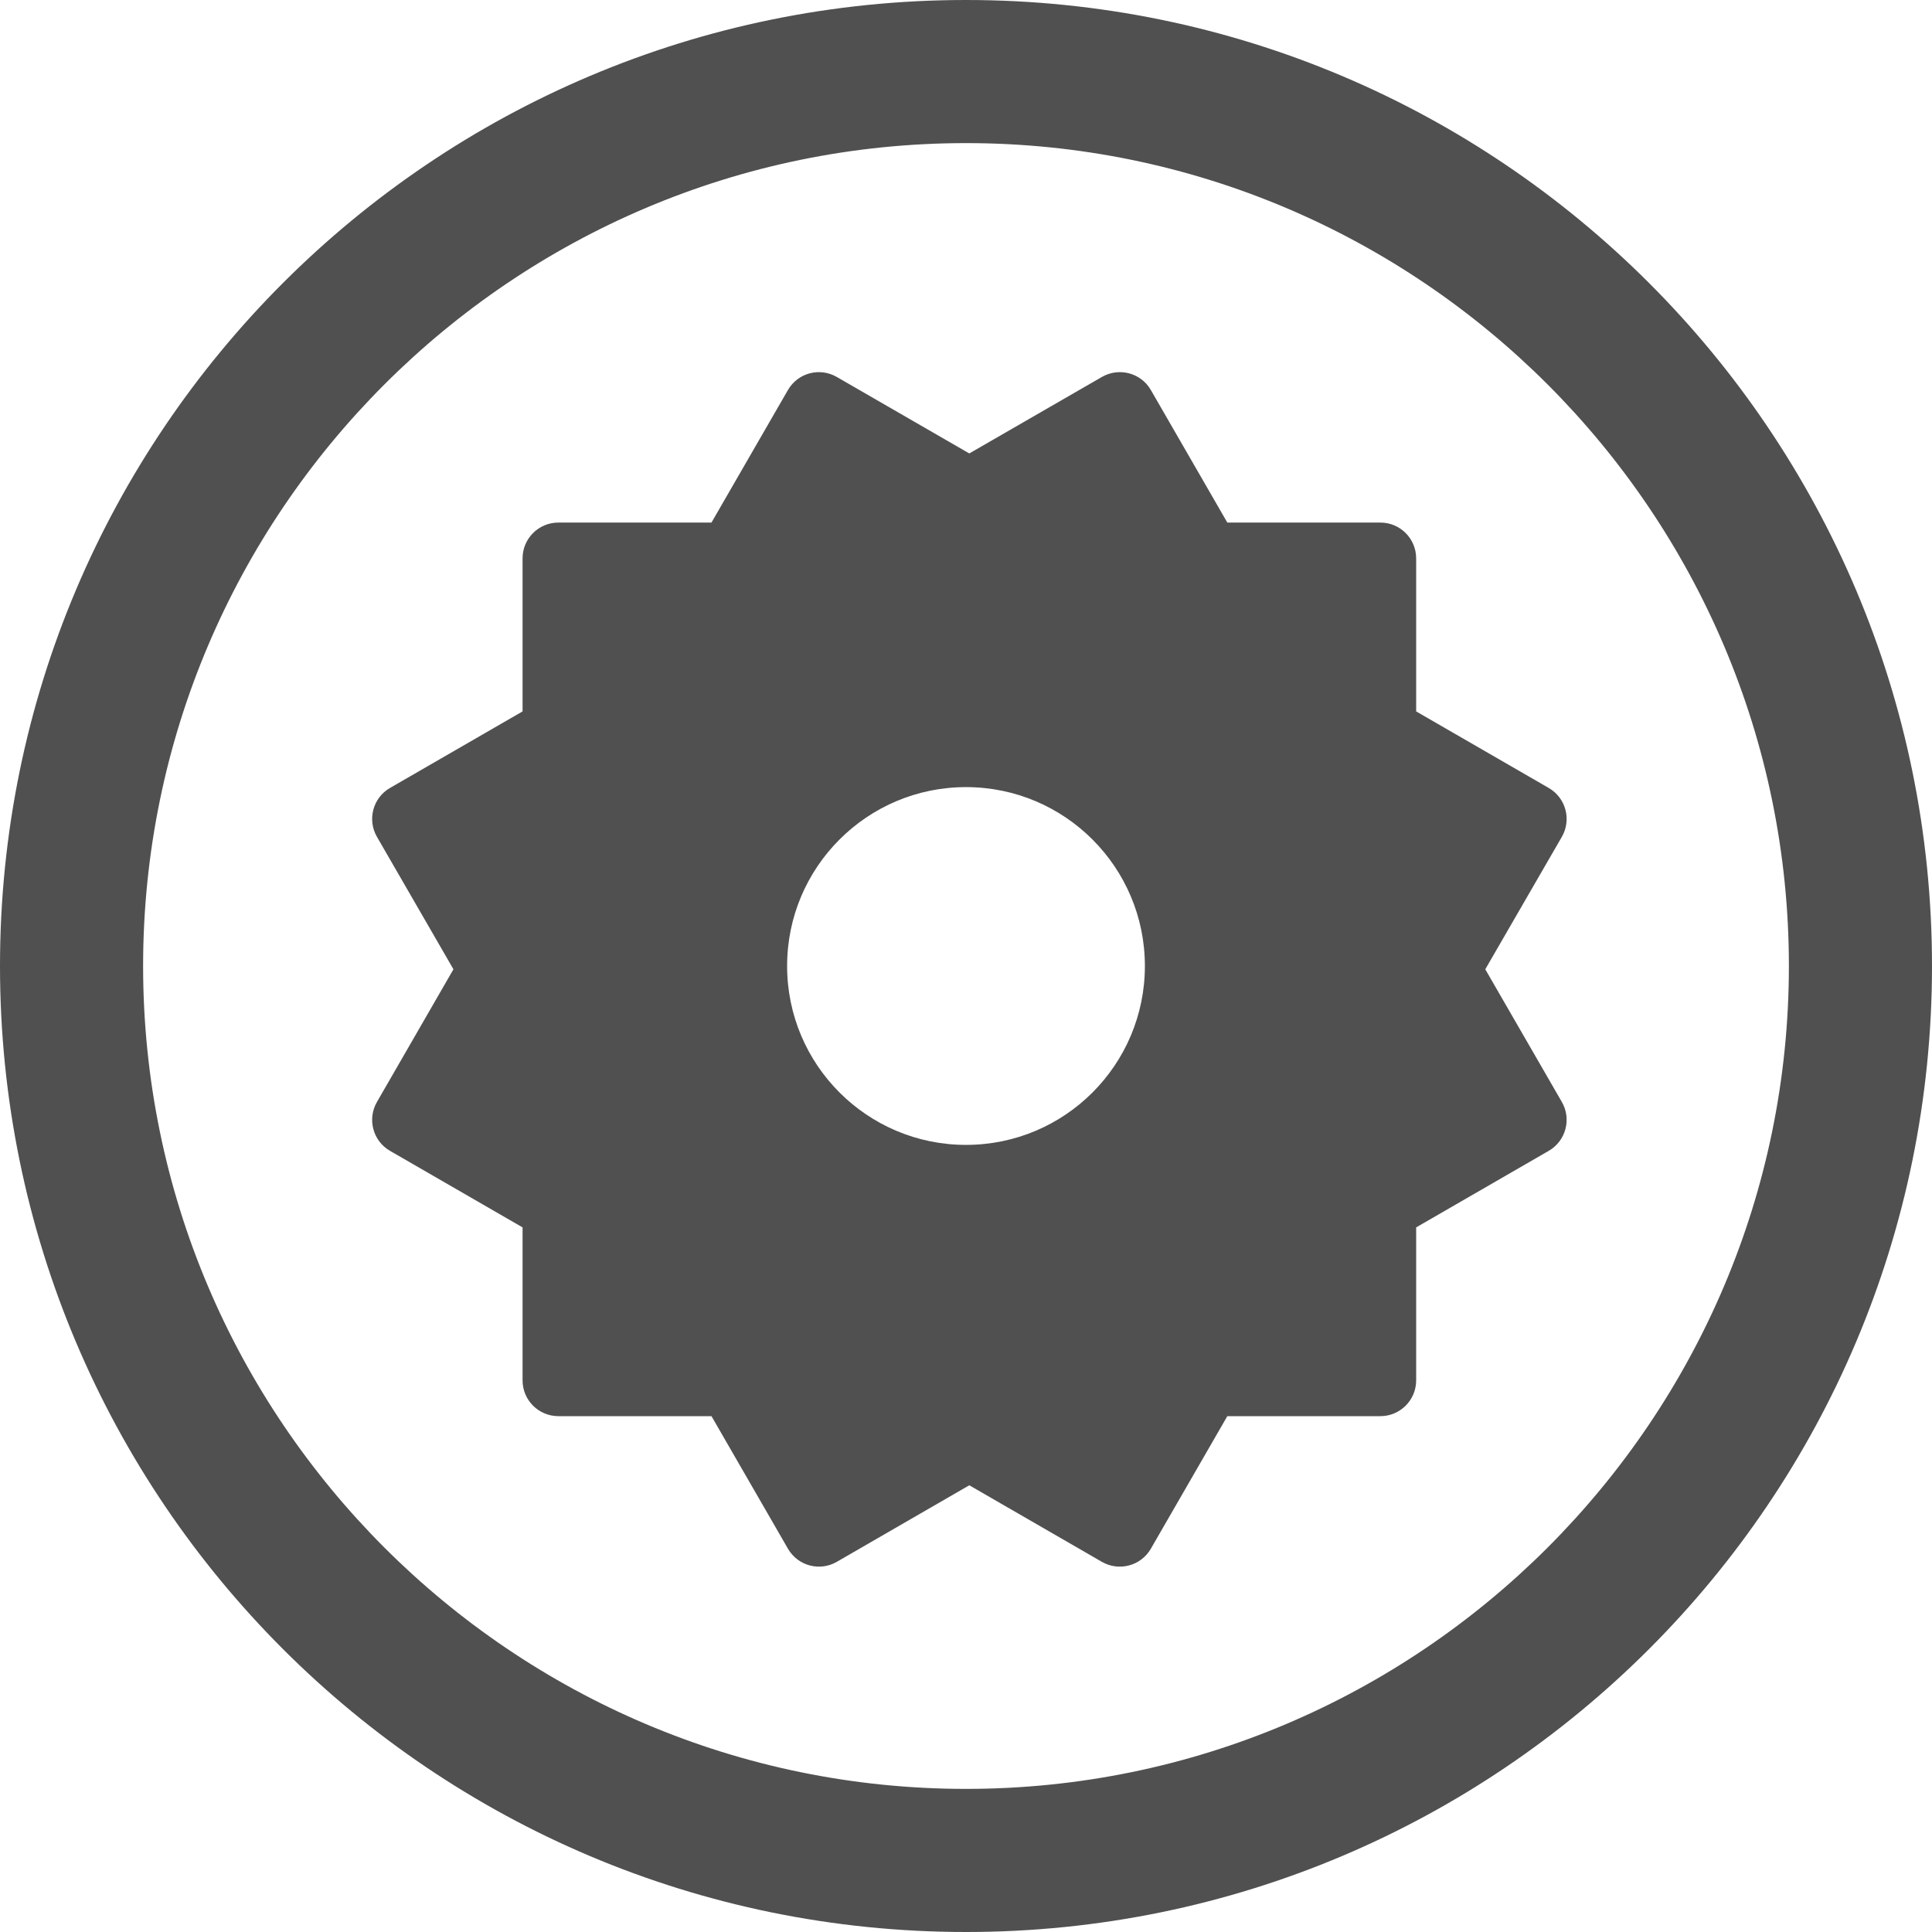 <svg width="27" height="27" viewBox="0 0 27 27" fill="none" xmlns="http://www.w3.org/2000/svg">
<path fill-rule="evenodd" clip-rule="evenodd" d="M13.5 0C6.045 0 0 6.046 0 13.5C0 20.956 6.045 27 13.5 27C20.955 27 27 20.956 27 13.5C27 6.046 20.955 0 13.5 0M13.5 2C19.841 2 25 7.16 25 13.5C25 19.841 19.841 25 13.5 25C7.159 25 2 19.841 2 13.5C2 7.16 7.159 2 13.5 2" fill="#505050"/>
<path d="M15.399 5.268C15.639 5.13 15.945 5.211 16.083 5.45L17.152 7.303H19.291C19.567 7.303 19.791 7.527 19.791 7.803V9.942L21.644 11.012C21.883 11.15 21.965 11.456 21.827 11.695L20.757 13.546L21.827 15.4C21.965 15.639 21.883 15.945 21.644 16.083L19.791 17.153V19.291C19.791 19.567 19.567 19.791 19.291 19.791H17.152L16.083 21.644C15.945 21.883 15.639 21.965 15.399 21.827L13.546 20.757L11.694 21.827C11.455 21.965 11.15 21.883 11.012 21.644L9.943 19.791H7.803C7.527 19.791 7.303 19.567 7.303 19.291V17.153L5.45 16.083C5.211 15.945 5.13 15.639 5.268 15.4L6.337 13.546L5.268 11.695C5.13 11.456 5.211 11.15 5.45 11.012L7.303 9.942V7.803C7.303 7.527 7.527 7.303 7.803 7.303H9.943L11.012 5.45C11.15 5.211 11.455 5.13 11.694 5.268L13.546 6.337L15.399 5.268ZM13.5 11C12.119 11 11 12.12 11 13.5C11 14.881 12.12 16 13.5 16C14.881 16 16 14.881 16 13.5C16 12.12 14.881 11 13.5 11Z" fill="#505050"/>
</svg>
